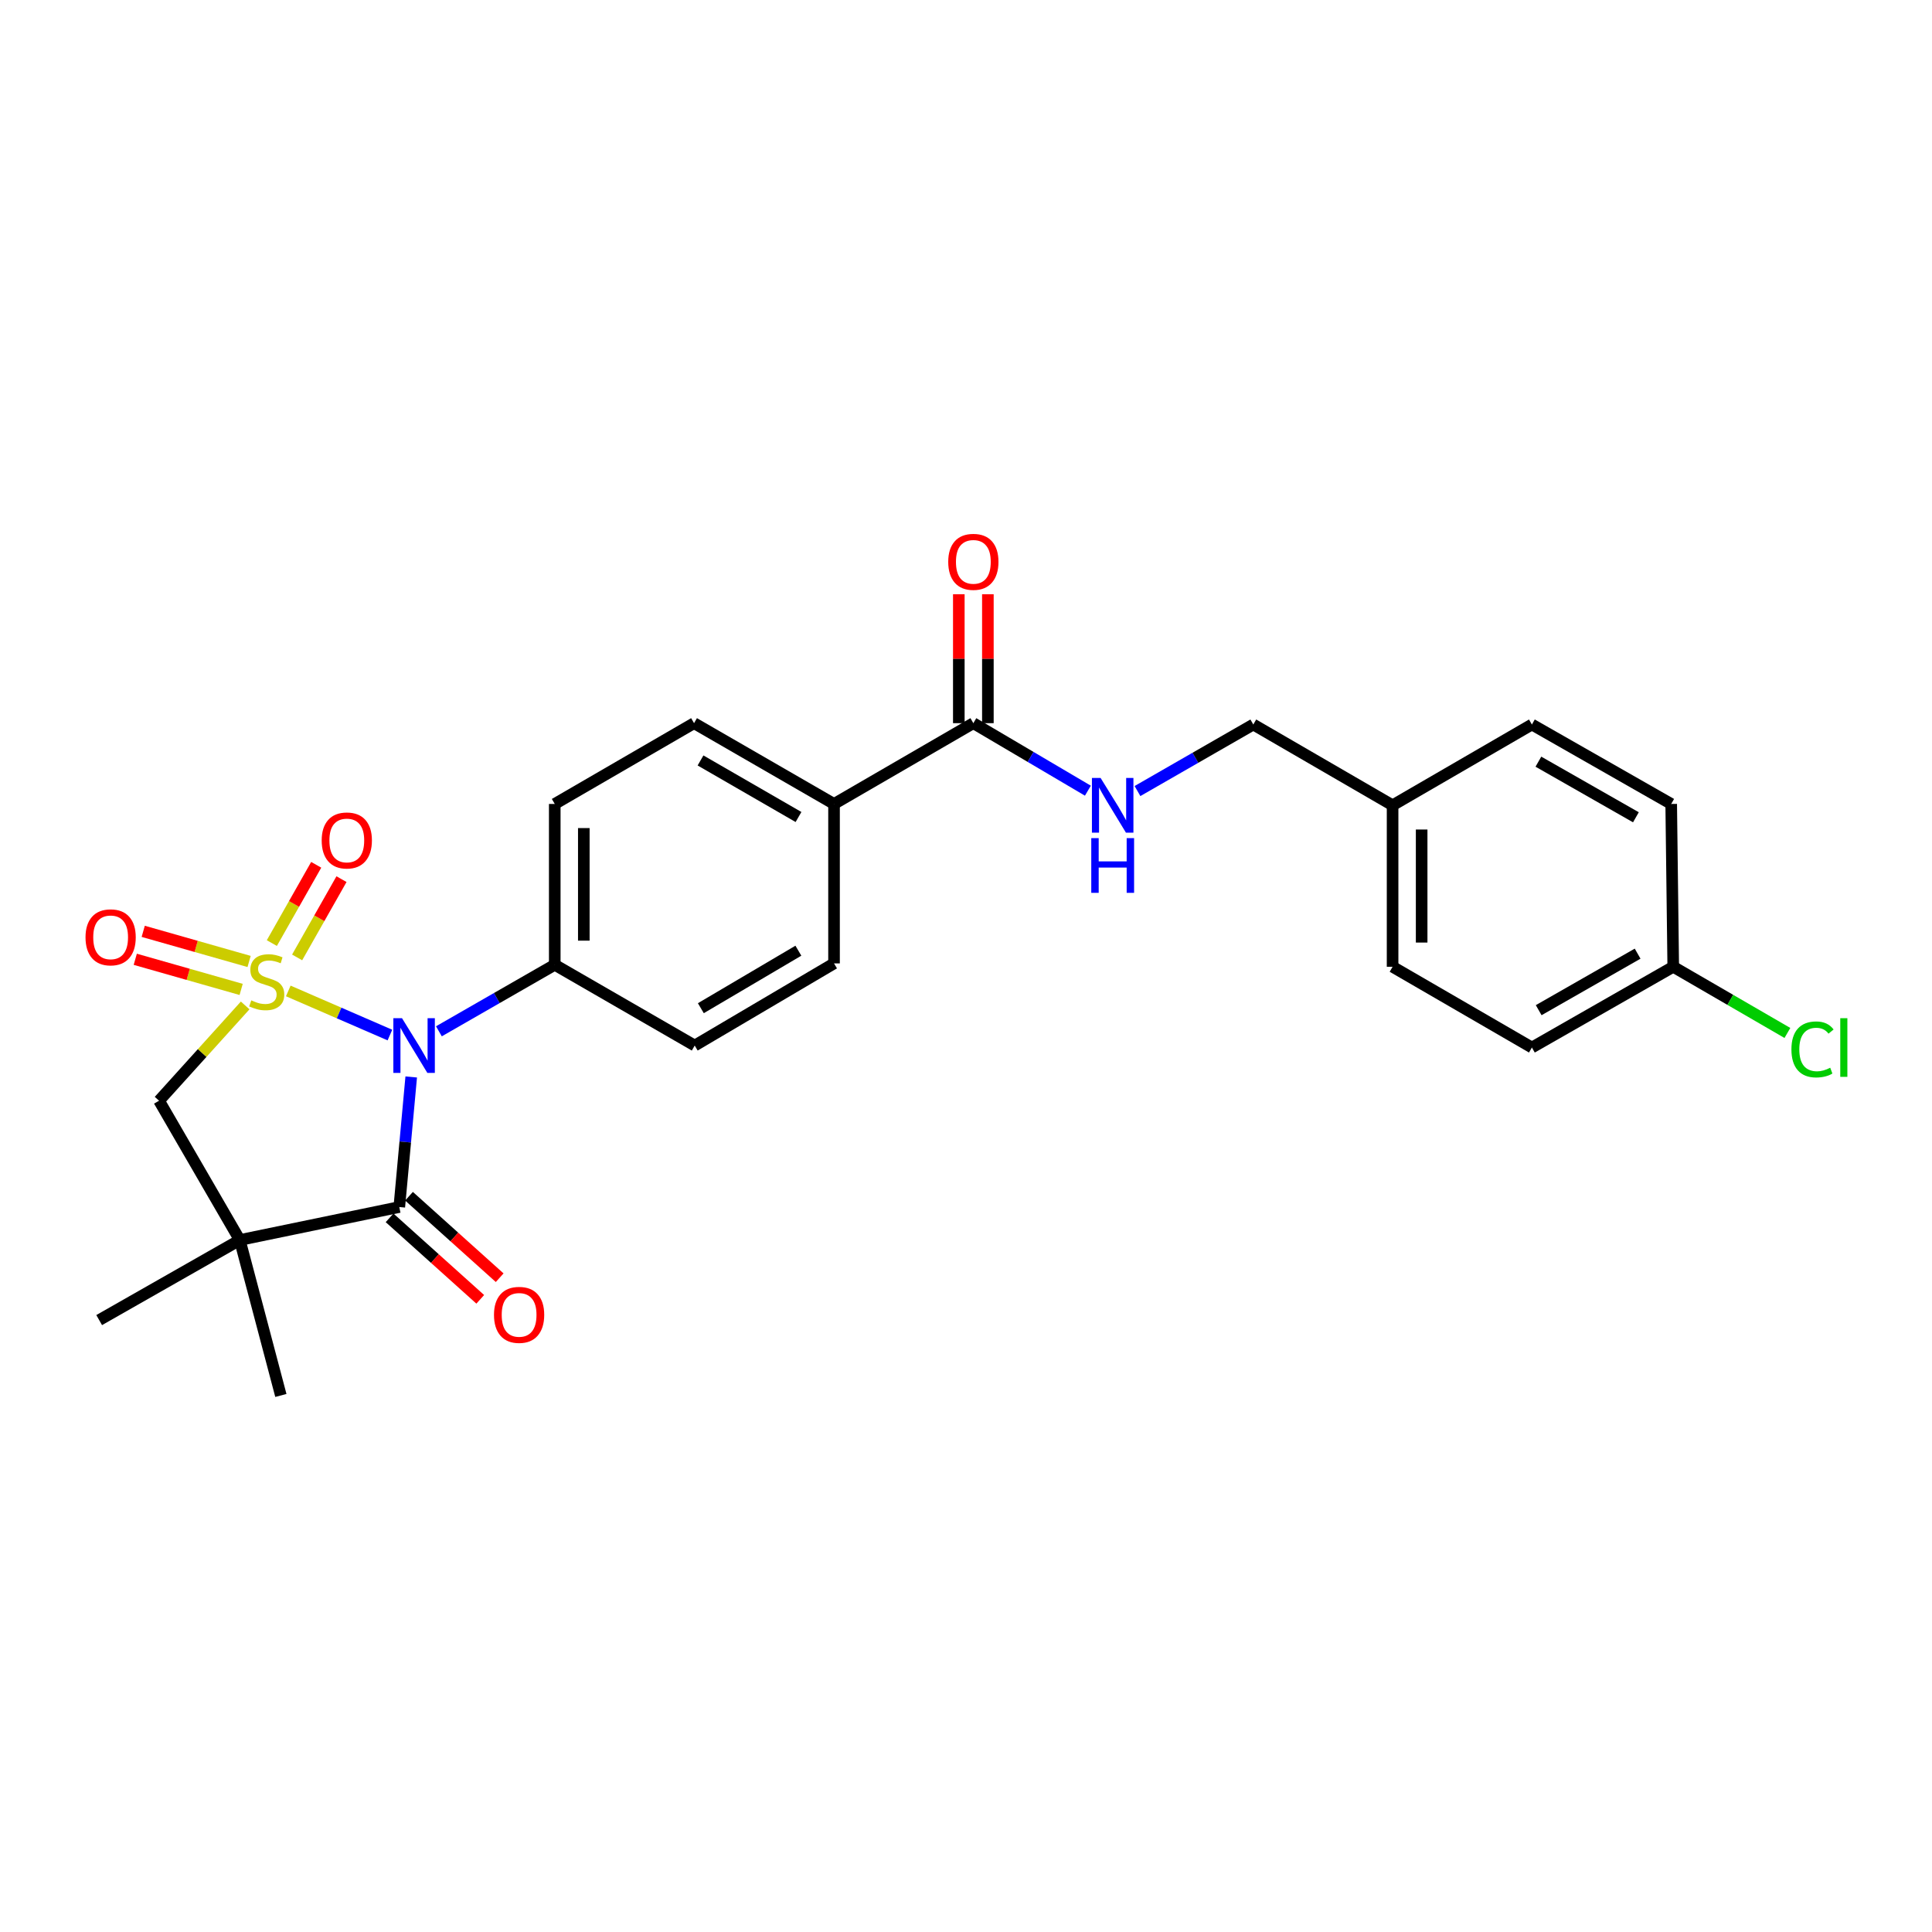 <?xml version='1.0' encoding='iso-8859-1'?>
<svg version='1.1' baseProfile='full'
              xmlns='http://www.w3.org/2000/svg'
                      xmlns:rdkit='http://www.rdkit.org/xml'
                      xmlns:xlink='http://www.w3.org/1999/xlink'
                  xml:space='preserve'
width='1000px' height='1000px' viewBox='0 0 1000 1000'>
<!-- END OF HEADER -->
<rect style='opacity:1.0;fill:#FFFFFF;stroke:none' width='1000' height='1000' x='0' y='0'> </rect>
<path class='bond-0' d='M 149.215,512.91 L 175.518,524.327' style='fill:none;fill-rule:evenodd;stroke:#CCCC00;stroke-width:6px;stroke-linecap:butt;stroke-linejoin:miter;stroke-opacity:1' />
<path class='bond-0' d='M 175.518,524.327 L 201.821,535.744' style='fill:none;fill-rule:evenodd;stroke:#0000FF;stroke-width:6px;stroke-linecap:butt;stroke-linejoin:miter;stroke-opacity:1' />
<path class='bond-3' d='M 126.898,520.413 L 104.612,545.072' style='fill:none;fill-rule:evenodd;stroke:#CCCC00;stroke-width:6px;stroke-linecap:butt;stroke-linejoin:miter;stroke-opacity:1' />
<path class='bond-3' d='M 104.612,545.072 L 82.326,569.731' style='fill:none;fill-rule:evenodd;stroke:#000000;stroke-width:6px;stroke-linecap:butt;stroke-linejoin:miter;stroke-opacity:1' />
<path class='bond-4' d='M 153.794,495.554 L 165.275,475.298' style='fill:none;fill-rule:evenodd;stroke:#CCCC00;stroke-width:6px;stroke-linecap:butt;stroke-linejoin:miter;stroke-opacity:1' />
<path class='bond-4' d='M 165.275,475.298 L 176.756,455.042' style='fill:none;fill-rule:evenodd;stroke:#FF0000;stroke-width:6px;stroke-linecap:butt;stroke-linejoin:miter;stroke-opacity:1' />
<path class='bond-4' d='M 140.707,488.137 L 152.189,467.881' style='fill:none;fill-rule:evenodd;stroke:#CCCC00;stroke-width:6px;stroke-linecap:butt;stroke-linejoin:miter;stroke-opacity:1' />
<path class='bond-4' d='M 152.189,467.881 L 163.67,447.625' style='fill:none;fill-rule:evenodd;stroke:#FF0000;stroke-width:6px;stroke-linecap:butt;stroke-linejoin:miter;stroke-opacity:1' />
<path class='bond-5' d='M 128.935,497.652 L 101.533,489.855' style='fill:none;fill-rule:evenodd;stroke:#CCCC00;stroke-width:6px;stroke-linecap:butt;stroke-linejoin:miter;stroke-opacity:1' />
<path class='bond-5' d='M 101.533,489.855 L 74.132,482.058' style='fill:none;fill-rule:evenodd;stroke:#FF0000;stroke-width:6px;stroke-linecap:butt;stroke-linejoin:miter;stroke-opacity:1' />
<path class='bond-5' d='M 124.818,512.12 L 97.416,504.323' style='fill:none;fill-rule:evenodd;stroke:#CCCC00;stroke-width:6px;stroke-linecap:butt;stroke-linejoin:miter;stroke-opacity:1' />
<path class='bond-5' d='M 97.416,504.323 L 70.015,496.526' style='fill:none;fill-rule:evenodd;stroke:#FF0000;stroke-width:6px;stroke-linecap:butt;stroke-linejoin:miter;stroke-opacity:1' />
<path class='bond-1' d='M 212.845,557.434 L 209.759,591.097' style='fill:none;fill-rule:evenodd;stroke:#0000FF;stroke-width:6px;stroke-linecap:butt;stroke-linejoin:miter;stroke-opacity:1' />
<path class='bond-1' d='M 209.759,591.097 L 206.673,624.76' style='fill:none;fill-rule:evenodd;stroke:#000000;stroke-width:6px;stroke-linecap:butt;stroke-linejoin:miter;stroke-opacity:1' />
<path class='bond-7' d='M 227.175,533.803 L 257.157,516.585' style='fill:none;fill-rule:evenodd;stroke:#0000FF;stroke-width:6px;stroke-linecap:butt;stroke-linejoin:miter;stroke-opacity:1' />
<path class='bond-7' d='M 257.157,516.585 L 287.139,499.368' style='fill:none;fill-rule:evenodd;stroke:#000000;stroke-width:6px;stroke-linecap:butt;stroke-linejoin:miter;stroke-opacity:1' />
<path class='bond-9' d='M 201.646,630.354 L 225.111,651.441' style='fill:none;fill-rule:evenodd;stroke:#000000;stroke-width:6px;stroke-linecap:butt;stroke-linejoin:miter;stroke-opacity:1' />
<path class='bond-9' d='M 225.111,651.441 L 248.576,672.528' style='fill:none;fill-rule:evenodd;stroke:#FF0000;stroke-width:6px;stroke-linecap:butt;stroke-linejoin:miter;stroke-opacity:1' />
<path class='bond-9' d='M 211.7,619.166 L 235.165,640.253' style='fill:none;fill-rule:evenodd;stroke:#000000;stroke-width:6px;stroke-linecap:butt;stroke-linejoin:miter;stroke-opacity:1' />
<path class='bond-9' d='M 235.165,640.253 L 258.631,661.34' style='fill:none;fill-rule:evenodd;stroke:#FF0000;stroke-width:6px;stroke-linecap:butt;stroke-linejoin:miter;stroke-opacity:1' />
<path class='bond-26' d='M 206.673,624.76 L 124.117,641.832' style='fill:none;fill-rule:evenodd;stroke:#000000;stroke-width:6px;stroke-linecap:butt;stroke-linejoin:miter;stroke-opacity:1' />
<path class='bond-2' d='M 124.117,641.832 L 82.326,569.731' style='fill:none;fill-rule:evenodd;stroke:#000000;stroke-width:6px;stroke-linecap:butt;stroke-linejoin:miter;stroke-opacity:1' />
<path class='bond-17' d='M 124.117,641.832 L 145.377,722.282' style='fill:none;fill-rule:evenodd;stroke:#000000;stroke-width:6px;stroke-linecap:butt;stroke-linejoin:miter;stroke-opacity:1' />
<path class='bond-18' d='M 124.117,641.832 L 51.331,683.273' style='fill:none;fill-rule:evenodd;stroke:#000000;stroke-width:6px;stroke-linecap:butt;stroke-linejoin:miter;stroke-opacity:1' />
<path class='bond-6' d='M 503.803,374.31 L 431.693,416.127' style='fill:none;fill-rule:evenodd;stroke:#000000;stroke-width:6px;stroke-linecap:butt;stroke-linejoin:miter;stroke-opacity:1' />
<path class='bond-8' d='M 503.803,374.31 L 533.445,391.783' style='fill:none;fill-rule:evenodd;stroke:#000000;stroke-width:6px;stroke-linecap:butt;stroke-linejoin:miter;stroke-opacity:1' />
<path class='bond-8' d='M 533.445,391.783 L 563.088,409.256' style='fill:none;fill-rule:evenodd;stroke:#0000FF;stroke-width:6px;stroke-linecap:butt;stroke-linejoin:miter;stroke-opacity:1' />
<path class='bond-11' d='M 511.324,374.31 L 511.324,340.943' style='fill:none;fill-rule:evenodd;stroke:#000000;stroke-width:6px;stroke-linecap:butt;stroke-linejoin:miter;stroke-opacity:1' />
<path class='bond-11' d='M 511.324,340.943 L 511.324,307.576' style='fill:none;fill-rule:evenodd;stroke:#FF0000;stroke-width:6px;stroke-linecap:butt;stroke-linejoin:miter;stroke-opacity:1' />
<path class='bond-11' d='M 496.282,374.31 L 496.282,340.943' style='fill:none;fill-rule:evenodd;stroke:#000000;stroke-width:6px;stroke-linecap:butt;stroke-linejoin:miter;stroke-opacity:1' />
<path class='bond-11' d='M 496.282,340.943 L 496.282,307.576' style='fill:none;fill-rule:evenodd;stroke:#FF0000;stroke-width:6px;stroke-linecap:butt;stroke-linejoin:miter;stroke-opacity:1' />
<path class='bond-12' d='M 287.139,499.368 L 287.139,416.127' style='fill:none;fill-rule:evenodd;stroke:#000000;stroke-width:6px;stroke-linecap:butt;stroke-linejoin:miter;stroke-opacity:1' />
<path class='bond-12' d='M 302.181,486.882 L 302.181,428.613' style='fill:none;fill-rule:evenodd;stroke:#000000;stroke-width:6px;stroke-linecap:butt;stroke-linejoin:miter;stroke-opacity:1' />
<path class='bond-13' d='M 287.139,499.368 L 359.583,541.176' style='fill:none;fill-rule:evenodd;stroke:#000000;stroke-width:6px;stroke-linecap:butt;stroke-linejoin:miter;stroke-opacity:1' />
<path class='bond-16' d='M 588.759,409.445 L 618.733,392.224' style='fill:none;fill-rule:evenodd;stroke:#0000FF;stroke-width:6px;stroke-linecap:butt;stroke-linejoin:miter;stroke-opacity:1' />
<path class='bond-16' d='M 618.733,392.224 L 648.707,375.004' style='fill:none;fill-rule:evenodd;stroke:#000000;stroke-width:6px;stroke-linecap:butt;stroke-linejoin:miter;stroke-opacity:1' />
<path class='bond-10' d='M 431.693,416.127 L 431.693,498.657' style='fill:none;fill-rule:evenodd;stroke:#000000;stroke-width:6px;stroke-linecap:butt;stroke-linejoin:miter;stroke-opacity:1' />
<path class='bond-27' d='M 431.693,416.127 L 359.241,374.31' style='fill:none;fill-rule:evenodd;stroke:#000000;stroke-width:6px;stroke-linecap:butt;stroke-linejoin:miter;stroke-opacity:1' />
<path class='bond-27' d='M 413.306,422.882 L 362.589,393.61' style='fill:none;fill-rule:evenodd;stroke:#000000;stroke-width:6px;stroke-linecap:butt;stroke-linejoin:miter;stroke-opacity:1' />
<path class='bond-14' d='M 287.139,416.127 L 359.241,374.31' style='fill:none;fill-rule:evenodd;stroke:#000000;stroke-width:6px;stroke-linecap:butt;stroke-linejoin:miter;stroke-opacity:1' />
<path class='bond-15' d='M 359.583,541.176 L 431.693,498.657' style='fill:none;fill-rule:evenodd;stroke:#000000;stroke-width:6px;stroke-linecap:butt;stroke-linejoin:miter;stroke-opacity:1' />
<path class='bond-15' d='M 362.76,521.841 L 413.236,492.078' style='fill:none;fill-rule:evenodd;stroke:#000000;stroke-width:6px;stroke-linecap:butt;stroke-linejoin:miter;stroke-opacity:1' />
<path class='bond-20' d='M 648.707,375.004 L 720.801,416.82' style='fill:none;fill-rule:evenodd;stroke:#000000;stroke-width:6px;stroke-linecap:butt;stroke-linejoin:miter;stroke-opacity:1' />
<path class='bond-19' d='M 866.065,500.404 L 792.91,542.196' style='fill:none;fill-rule:evenodd;stroke:#000000;stroke-width:6px;stroke-linecap:butt;stroke-linejoin:miter;stroke-opacity:1' />
<path class='bond-19' d='M 847.63,493.612 L 796.422,522.866' style='fill:none;fill-rule:evenodd;stroke:#000000;stroke-width:6px;stroke-linecap:butt;stroke-linejoin:miter;stroke-opacity:1' />
<path class='bond-21' d='M 866.065,500.404 L 895.609,517.531' style='fill:none;fill-rule:evenodd;stroke:#000000;stroke-width:6px;stroke-linecap:butt;stroke-linejoin:miter;stroke-opacity:1' />
<path class='bond-21' d='M 895.609,517.531 L 925.154,534.658' style='fill:none;fill-rule:evenodd;stroke:#00CC00;stroke-width:6px;stroke-linecap:butt;stroke-linejoin:miter;stroke-opacity:1' />
<path class='bond-28' d='M 866.065,500.404 L 865.012,416.127' style='fill:none;fill-rule:evenodd;stroke:#000000;stroke-width:6px;stroke-linecap:butt;stroke-linejoin:miter;stroke-opacity:1' />
<path class='bond-24' d='M 720.801,416.82 L 792.91,375.004' style='fill:none;fill-rule:evenodd;stroke:#000000;stroke-width:6px;stroke-linecap:butt;stroke-linejoin:miter;stroke-opacity:1' />
<path class='bond-25' d='M 720.801,416.82 L 720.801,500.404' style='fill:none;fill-rule:evenodd;stroke:#000000;stroke-width:6px;stroke-linecap:butt;stroke-linejoin:miter;stroke-opacity:1' />
<path class='bond-25' d='M 735.843,429.358 L 735.843,487.866' style='fill:none;fill-rule:evenodd;stroke:#000000;stroke-width:6px;stroke-linecap:butt;stroke-linejoin:miter;stroke-opacity:1' />
<path class='bond-22' d='M 865.012,416.127 L 792.91,375.004' style='fill:none;fill-rule:evenodd;stroke:#000000;stroke-width:6px;stroke-linecap:butt;stroke-linejoin:miter;stroke-opacity:1' />
<path class='bond-22' d='M 846.744,423.025 L 796.273,394.238' style='fill:none;fill-rule:evenodd;stroke:#000000;stroke-width:6px;stroke-linecap:butt;stroke-linejoin:miter;stroke-opacity:1' />
<path class='bond-23' d='M 792.91,542.196 L 720.801,500.404' style='fill:none;fill-rule:evenodd;stroke:#000000;stroke-width:6px;stroke-linecap:butt;stroke-linejoin:miter;stroke-opacity:1' />
<path  class='atom-0' d='M 130.056 517.787
Q 130.376 517.907, 131.696 518.467
Q 133.016 519.027, 134.456 519.387
Q 135.936 519.707, 137.376 519.707
Q 140.056 519.707, 141.616 518.427
Q 143.176 517.107, 143.176 514.827
Q 143.176 513.267, 142.376 512.307
Q 141.616 511.347, 140.416 510.827
Q 139.216 510.307, 137.216 509.707
Q 134.696 508.947, 133.176 508.227
Q 131.696 507.507, 130.616 505.987
Q 129.576 504.467, 129.576 501.907
Q 129.576 498.347, 131.976 496.147
Q 134.416 493.947, 139.216 493.947
Q 142.496 493.947, 146.216 495.507
L 145.296 498.587
Q 141.896 497.187, 139.336 497.187
Q 136.576 497.187, 135.056 498.347
Q 133.536 499.467, 133.576 501.427
Q 133.576 502.947, 134.336 503.867
Q 135.136 504.787, 136.256 505.307
Q 137.416 505.827, 139.336 506.427
Q 141.896 507.227, 143.416 508.027
Q 144.936 508.827, 146.016 510.467
Q 147.136 512.067, 147.136 514.827
Q 147.136 518.747, 144.496 520.867
Q 141.896 522.947, 137.536 522.947
Q 135.016 522.947, 133.096 522.387
Q 131.216 521.867, 128.976 520.947
L 130.056 517.787
' fill='#CCCC00'/>
<path  class='atom-1' d='M 208.076 527.016
L 217.356 542.016
Q 218.276 543.496, 219.756 546.176
Q 221.236 548.856, 221.316 549.016
L 221.316 527.016
L 225.076 527.016
L 225.076 555.336
L 221.196 555.336
L 211.236 538.936
Q 210.076 537.016, 208.836 534.816
Q 207.636 532.616, 207.276 531.936
L 207.276 555.336
L 203.596 555.336
L 203.596 527.016
L 208.076 527.016
' fill='#0000FF'/>
<path  class='atom-5' d='M 166.505 435.018
Q 166.505 428.218, 169.865 424.418
Q 173.225 420.618, 179.505 420.618
Q 185.785 420.618, 189.145 424.418
Q 192.505 428.218, 192.505 435.018
Q 192.505 441.898, 189.105 445.818
Q 185.705 449.698, 179.505 449.698
Q 173.265 449.698, 169.865 445.818
Q 166.505 441.938, 166.505 435.018
M 179.505 446.498
Q 183.825 446.498, 186.145 443.618
Q 188.505 440.698, 188.505 435.018
Q 188.505 429.458, 186.145 426.658
Q 183.825 423.818, 179.505 423.818
Q 175.185 423.818, 172.825 426.618
Q 170.505 429.418, 170.505 435.018
Q 170.505 440.738, 172.825 443.618
Q 175.185 446.498, 179.505 446.498
' fill='#FF0000'/>
<path  class='atom-6' d='M 44.264 485.158
Q 44.264 478.358, 47.624 474.558
Q 50.984 470.758, 57.264 470.758
Q 63.544 470.758, 66.904 474.558
Q 70.264 478.358, 70.264 485.158
Q 70.264 492.038, 66.864 495.958
Q 63.464 499.838, 57.264 499.838
Q 51.024 499.838, 47.624 495.958
Q 44.264 492.078, 44.264 485.158
M 57.264 496.638
Q 61.584 496.638, 63.904 493.758
Q 66.264 490.838, 66.264 485.158
Q 66.264 479.598, 63.904 476.798
Q 61.584 473.958, 57.264 473.958
Q 52.944 473.958, 50.584 476.758
Q 48.264 479.558, 48.264 485.158
Q 48.264 490.878, 50.584 493.758
Q 52.944 496.638, 57.264 496.638
' fill='#FF0000'/>
<path  class='atom-9' d='M 569.661 402.66
L 578.941 417.66
Q 579.861 419.14, 581.341 421.82
Q 582.821 424.5, 582.901 424.66
L 582.901 402.66
L 586.661 402.66
L 586.661 430.98
L 582.781 430.98
L 572.821 414.58
Q 571.661 412.66, 570.421 410.46
Q 569.221 408.26, 568.861 407.58
L 568.861 430.98
L 565.181 430.98
L 565.181 402.66
L 569.661 402.66
' fill='#0000FF'/>
<path  class='atom-9' d='M 564.841 433.812
L 568.681 433.812
L 568.681 445.852
L 583.161 445.852
L 583.161 433.812
L 587.001 433.812
L 587.001 462.132
L 583.161 462.132
L 583.161 449.052
L 568.681 449.052
L 568.681 462.132
L 564.841 462.132
L 564.841 433.812
' fill='#0000FF'/>
<path  class='atom-10' d='M 255.688 680.57
Q 255.688 673.77, 259.048 669.97
Q 262.408 666.17, 268.688 666.17
Q 274.968 666.17, 278.328 669.97
Q 281.688 673.77, 281.688 680.57
Q 281.688 687.45, 278.288 691.37
Q 274.888 695.25, 268.688 695.25
Q 262.448 695.25, 259.048 691.37
Q 255.688 687.49, 255.688 680.57
M 268.688 692.05
Q 273.008 692.05, 275.328 689.17
Q 277.688 686.25, 277.688 680.57
Q 277.688 675.01, 275.328 672.21
Q 273.008 669.37, 268.688 669.37
Q 264.368 669.37, 262.008 672.17
Q 259.688 674.97, 259.688 680.57
Q 259.688 686.29, 262.008 689.17
Q 264.368 692.05, 268.688 692.05
' fill='#FF0000'/>
<path  class='atom-12' d='M 490.803 290.807
Q 490.803 284.007, 494.163 280.207
Q 497.523 276.407, 503.803 276.407
Q 510.083 276.407, 513.443 280.207
Q 516.803 284.007, 516.803 290.807
Q 516.803 297.687, 513.403 301.607
Q 510.003 305.487, 503.803 305.487
Q 497.563 305.487, 494.163 301.607
Q 490.803 297.727, 490.803 290.807
M 503.803 302.287
Q 508.123 302.287, 510.443 299.407
Q 512.803 296.487, 512.803 290.807
Q 512.803 285.247, 510.443 282.447
Q 508.123 279.607, 503.803 279.607
Q 499.483 279.607, 497.123 282.407
Q 494.803 285.207, 494.803 290.807
Q 494.803 296.527, 497.123 299.407
Q 499.483 302.287, 503.803 302.287
' fill='#FF0000'/>
<path  class='atom-22' d='M 927.238 543.176
Q 927.238 536.136, 930.518 532.456
Q 933.838 528.736, 940.118 528.736
Q 945.958 528.736, 949.078 532.856
L 946.438 535.016
Q 944.158 532.016, 940.118 532.016
Q 935.838 532.016, 933.558 534.896
Q 931.318 537.736, 931.318 543.176
Q 931.318 548.776, 933.638 551.656
Q 935.998 554.536, 940.558 554.536
Q 943.678 554.536, 947.318 552.656
L 948.438 555.656
Q 946.958 556.616, 944.718 557.176
Q 942.478 557.736, 939.998 557.736
Q 933.838 557.736, 930.518 553.976
Q 927.238 550.216, 927.238 543.176
' fill='#00CC00'/>
<path  class='atom-22' d='M 952.518 527.016
L 956.198 527.016
L 956.198 557.376
L 952.518 557.376
L 952.518 527.016
' fill='#00CC00'/>
</svg>

